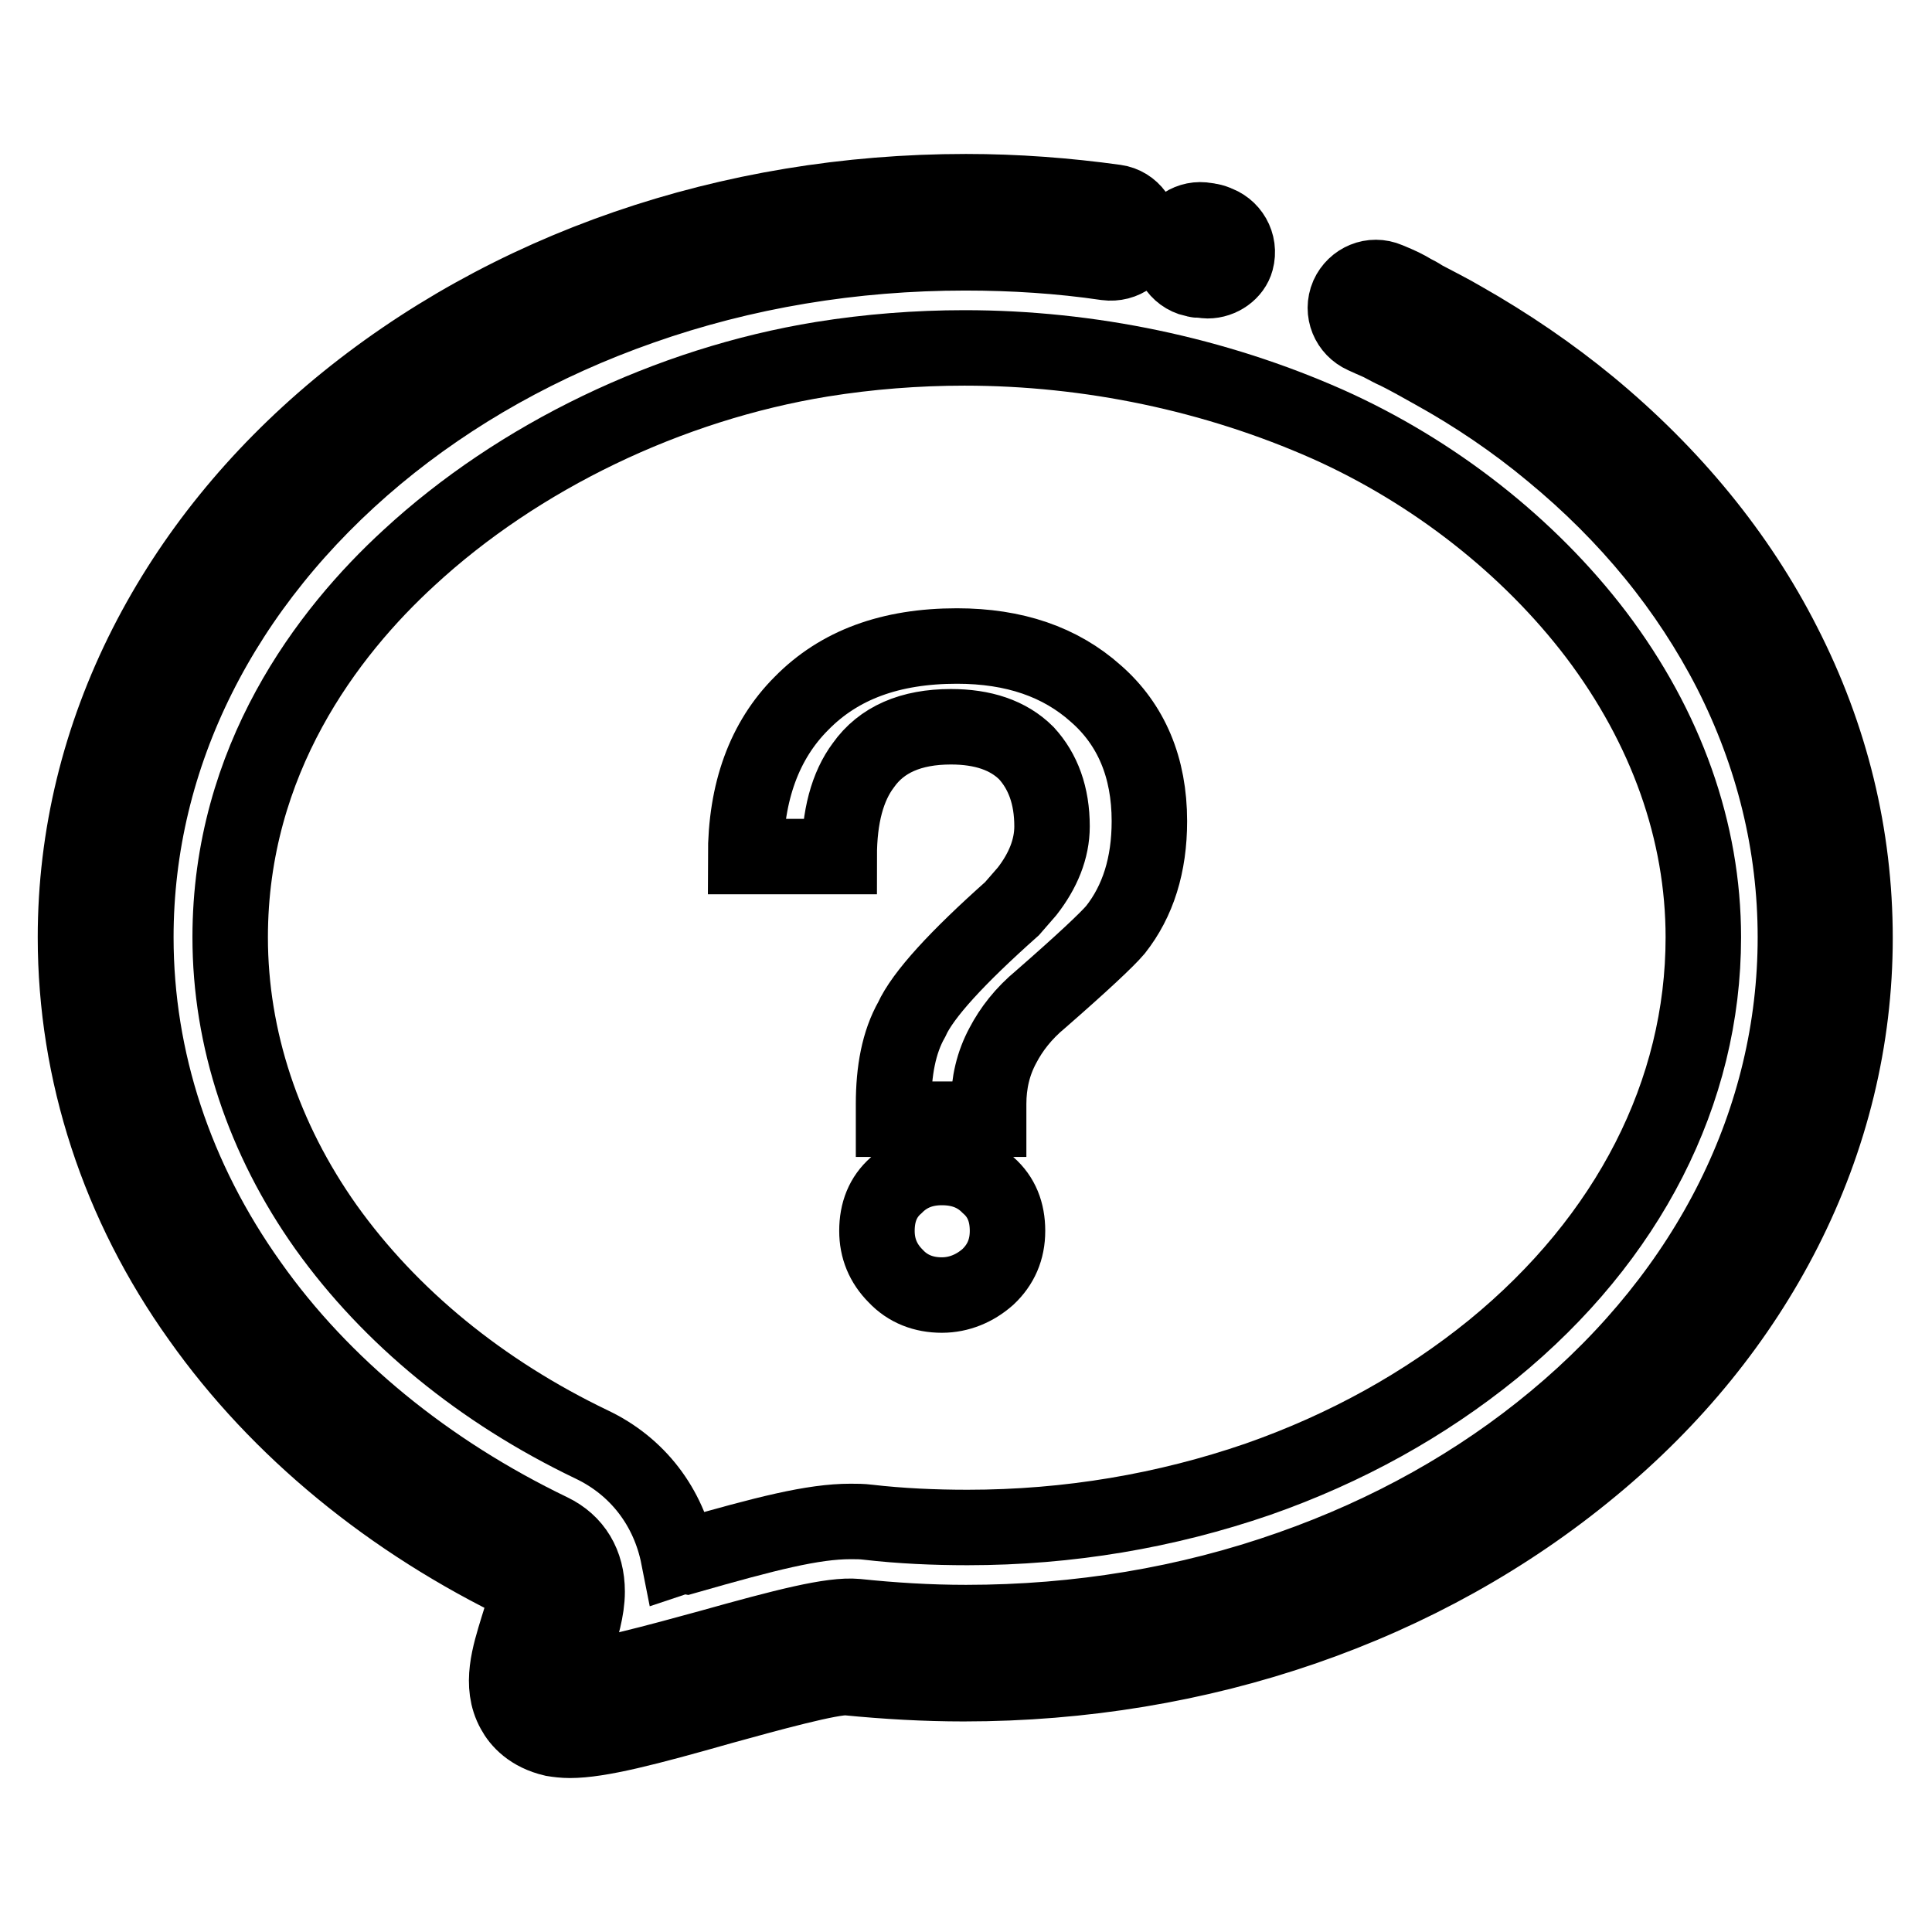 <?xml version="1.0" encoding="utf-8"?>
<!-- Svg Vector Icons : http://www.onlinewebfonts.com/icon -->
<!DOCTYPE svg PUBLIC "-//W3C//DTD SVG 1.1//EN" "http://www.w3.org/Graphics/SVG/1.1/DTD/svg11.dtd">
<svg version="1.1" xmlns="http://www.w3.org/2000/svg" xmlns:xlink="http://www.w3.org/1999/xlink" x="0px" y="0px" viewBox="0 0 256 256" enable-background="new 0 0 256 256" xml:space="preserve">
<g> <path stroke-width="10" fill-opacity="0" stroke="#000000"  d="M75.5,230.6c-0.8,0-1.6-0.1-2.2-0.2c-3-0.7-4.5-2.4-5.2-3.7c-1.9-3.4-0.6-7.4,0.5-11 c0.5-1.5,1.4-4.6,1.1-5.5c0,0-0.1-0.1-0.2-0.1c-17.7-8.5-32.6-20.7-43-35.4C15.7,159.6,10,142.1,10,124.2c0-13.4,3.2-26.5,9.4-38.7 c6-11.8,14.6-22.4,25.4-31.4C67.1,35.6,96.6,25.4,128,25.4c6.7,0,13.3,0.5,19.8,1.4c2.2,0.3,3.7,2.4,3.4,4.6 c-0.3,2.2-2.3,3.7-4.6,3.4c-6.1-0.9-12.4-1.3-18.7-1.3c-14.9,0-29.4,2.4-43,7.2c-13.1,4.6-24.9,11.2-35,19.6 C29.4,77.4,18,100.1,18,124.2c0,16.2,5.2,32,15.1,45.9c9.6,13.6,23.5,24.9,39.9,32.8c3.1,1.5,4.8,4.3,4.8,8c0,2.4-0.8,4.9-1.5,7.2 c-0.4,1.3-1.1,3.4-1.1,4.4c2.4,0.3,12.6-2.5,18.8-4.2c10-2.8,16.2-4.4,19.5-4.1c4.8,0.5,9.6,0.8,14.5,0.8c14.9,0,29.4-2.4,43-7.2 c13.1-4.6,24.9-11.2,35-19.6c20.6-17.1,31.9-39.9,31.9-64c0-12.2-2.9-24.1-8.6-35.3c-5.6-10.9-13.5-20.6-23.7-29 c-4.8-4-10.1-7.6-15.7-10.7c-1.6-0.9-3.2-1.8-4.8-2.6c-0.7-0.3-1.2-0.6-1.6-0.8c-0.9-0.5-1.3-0.6-2.8-1.3c-2-0.9-3-3.2-2.1-5.3 c0.9-2,3.2-3,5.3-2.1c1.7,0.7,2.3,1,3.3,1.6c0.4,0.2,0.8,0.4,1.4,0.8c1.7,0.9,3.5,1.8,5.2,2.8c6,3.4,11.7,7.3,16.8,11.5 c11,9.1,19.7,19.7,25.7,31.5c6.3,12.3,9.5,25.4,9.5,39c0,13.4-3.2,26.5-9.4,38.7c-6,11.8-14.6,22.4-25.5,31.4 c-22.3,18.5-51.8,28.7-83.2,28.7c-5.1,0-10.3-0.3-15.4-0.8c-2-0.2-10.7,2.2-16.5,3.8C85.6,229,79.4,230.6,75.5,230.6L75.5,230.6z" /> <path stroke-width="10" fill-opacity="0" stroke="#000000"  d="M89.9,206.3c-1.3-6.6-5.4-12-11.5-14.9c-14.6-7-26.7-16.9-35.2-28.8c-8.3-11.7-12.7-25-12.7-38.4 c0-23.5,12.9-40.4,23.7-50.3c14.5-13.4,34.4-23,54.7-26.3c6.2-1,12.6-1.5,18.9-1.5c16.6,0,33.2,3.5,48.1,10.1 c14.1,6.3,26.7,16.2,35.6,27.9c9.3,12.3,14.2,26.1,14.2,40.1c0,20.5-9.9,39.9-27.9,54.6c-9,7.3-19.4,13.1-31.1,17.2 c-12.2,4.2-25.1,6.4-38.5,6.4c-4.4,0-8.9-0.2-13.2-0.7c-0.8-0.1-1.5-0.1-2.3-0.1c-5,0-11.2,1.6-21.7,4.6 C90.5,206.1,90.2,206.2,89.9,206.3L89.9,206.3z"/> <path stroke-width="10" fill-opacity="0" stroke="#000000"  d="M159.2,33c1.6,0.4-0.8-0.2,0.8,0.2"/> <path stroke-width="10" fill-opacity="0" stroke="#000000"  d="M160,37.2c-0.3,0-0.7-0.1-1.1-0.1c0,0-0.1,0-0.1,0h-0.1c-0.1,0-0.3-0.1-0.5-0.1c-2.2-0.5-3.5-2.7-3-4.8 c0.5-2.1,2.5-3.4,4.6-3c0.2,0,0.4,0.1,0.6,0.1c0.1,0,0.3,0.1,0.4,0.1c0.1,0,0.1,0,0.2,0.1c2.1,0.6,3.4,2.8,2.8,5 C163.4,36,161.8,37.2,160,37.2L160,37.2z"/> <path stroke-width="10" fill-opacity="0" stroke="#000000"  d="M145.2,91.9c4.7,4.1,7.1,9.8,7.1,16.9c0,5.8-1.5,10.6-4.5,14.4c-1.1,1.3-4.4,4.4-9.9,9.2 c-2.3,1.9-3.9,4-5,6.1c-1.3,2.4-1.9,5-1.9,7.8v2h-12.6v-2c0-4.4,0.7-8.2,2.4-11.2c1.5-3.3,6-8.2,13.3-14.7l2-2.3 c2.1-2.7,3.3-5.6,3.3-8.6c0-4.1-1.2-7.3-3.4-9.7c-2.4-2.4-5.8-3.5-10-3.5c-5.3,0-9.2,1.7-11.6,5.1c-2.1,2.8-3.2,6.8-3.2,12.1H98.8 c0-8.6,2.5-15.4,7.4-20.3c5-5.1,11.8-7.6,20.6-7.6C134.4,85.6,140.5,87.7,145.2,91.9z M131,157.1c1.7,1.5,2.5,3.5,2.5,6 c0,2.5-0.9,4.5-2.6,6.1c-1.7,1.5-3.8,2.4-6.1,2.4c-2.4,0-4.5-0.8-6.1-2.5c-1.7-1.7-2.5-3.7-2.5-6c0-2.5,0.8-4.5,2.5-6 c1.7-1.7,3.8-2.4,6.1-2.4C127.2,154.7,129.3,155.4,131,157.1z"/></g>
</svg>